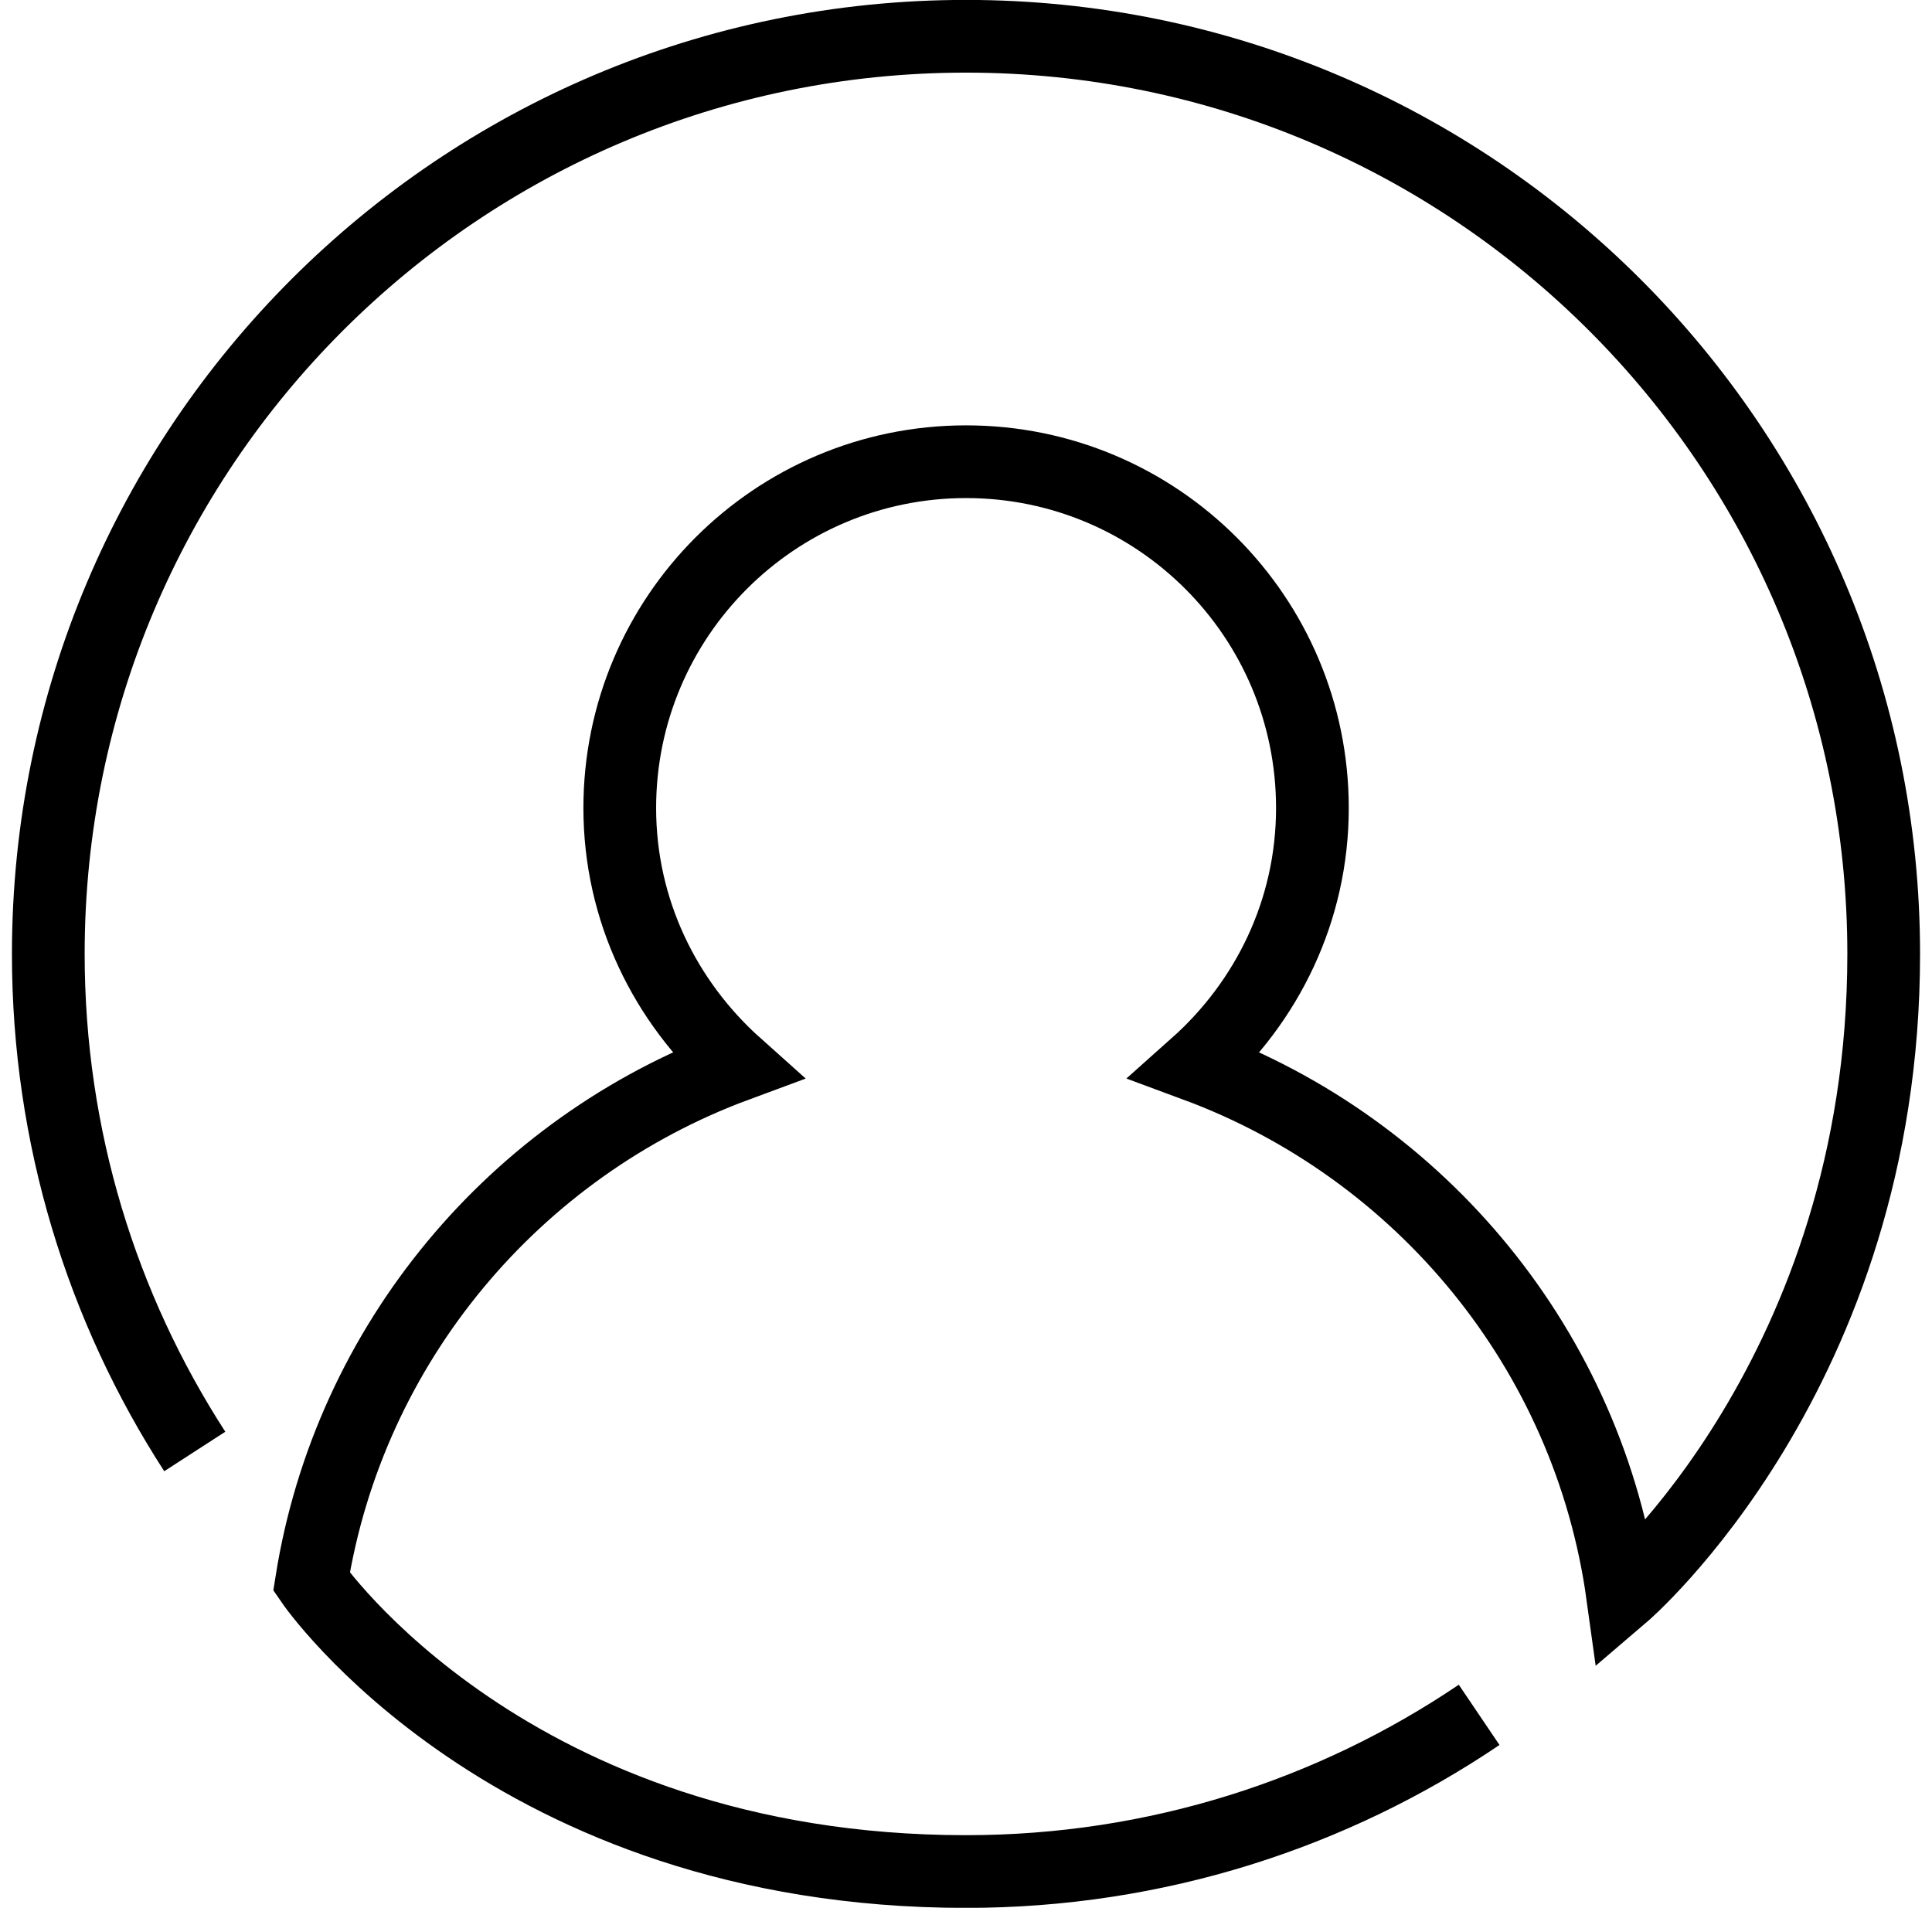 <svg xmlns="http://www.w3.org/2000/svg" fill="none" viewBox="0 0 80 79" height="79" width="80">
<g id="Group 398">
<g id="Group 397">
<path stroke-miterlimit="10" stroke-width="3.011" stroke="black" d="M61.248 71.01C55.183 75.108 47.871 77.498 40.004 77.498C21.11 77.498 12.899 65.497 12.899 65.497C14.472 55.612 21.339 47.504 30.494 44.118C27.553 41.491 25.663 37.71 25.663 33.459C25.663 25.541 32.086 19.119 40.004 19.119C47.922 19.119 54.344 25.538 54.344 33.459C54.344 37.714 52.458 41.494 49.513 44.118C58.836 47.57 65.787 55.915 67.188 66.048C67.188 66.048 78 56.823 78 39.502C78 18.517 60.989 1.502 40 1.502C19.011 1.502 2 18.513 2 39.502C2 47.095 4.226 54.167 8.065 60.104" id="Vector"></path>
</g>
</g>
</svg>

